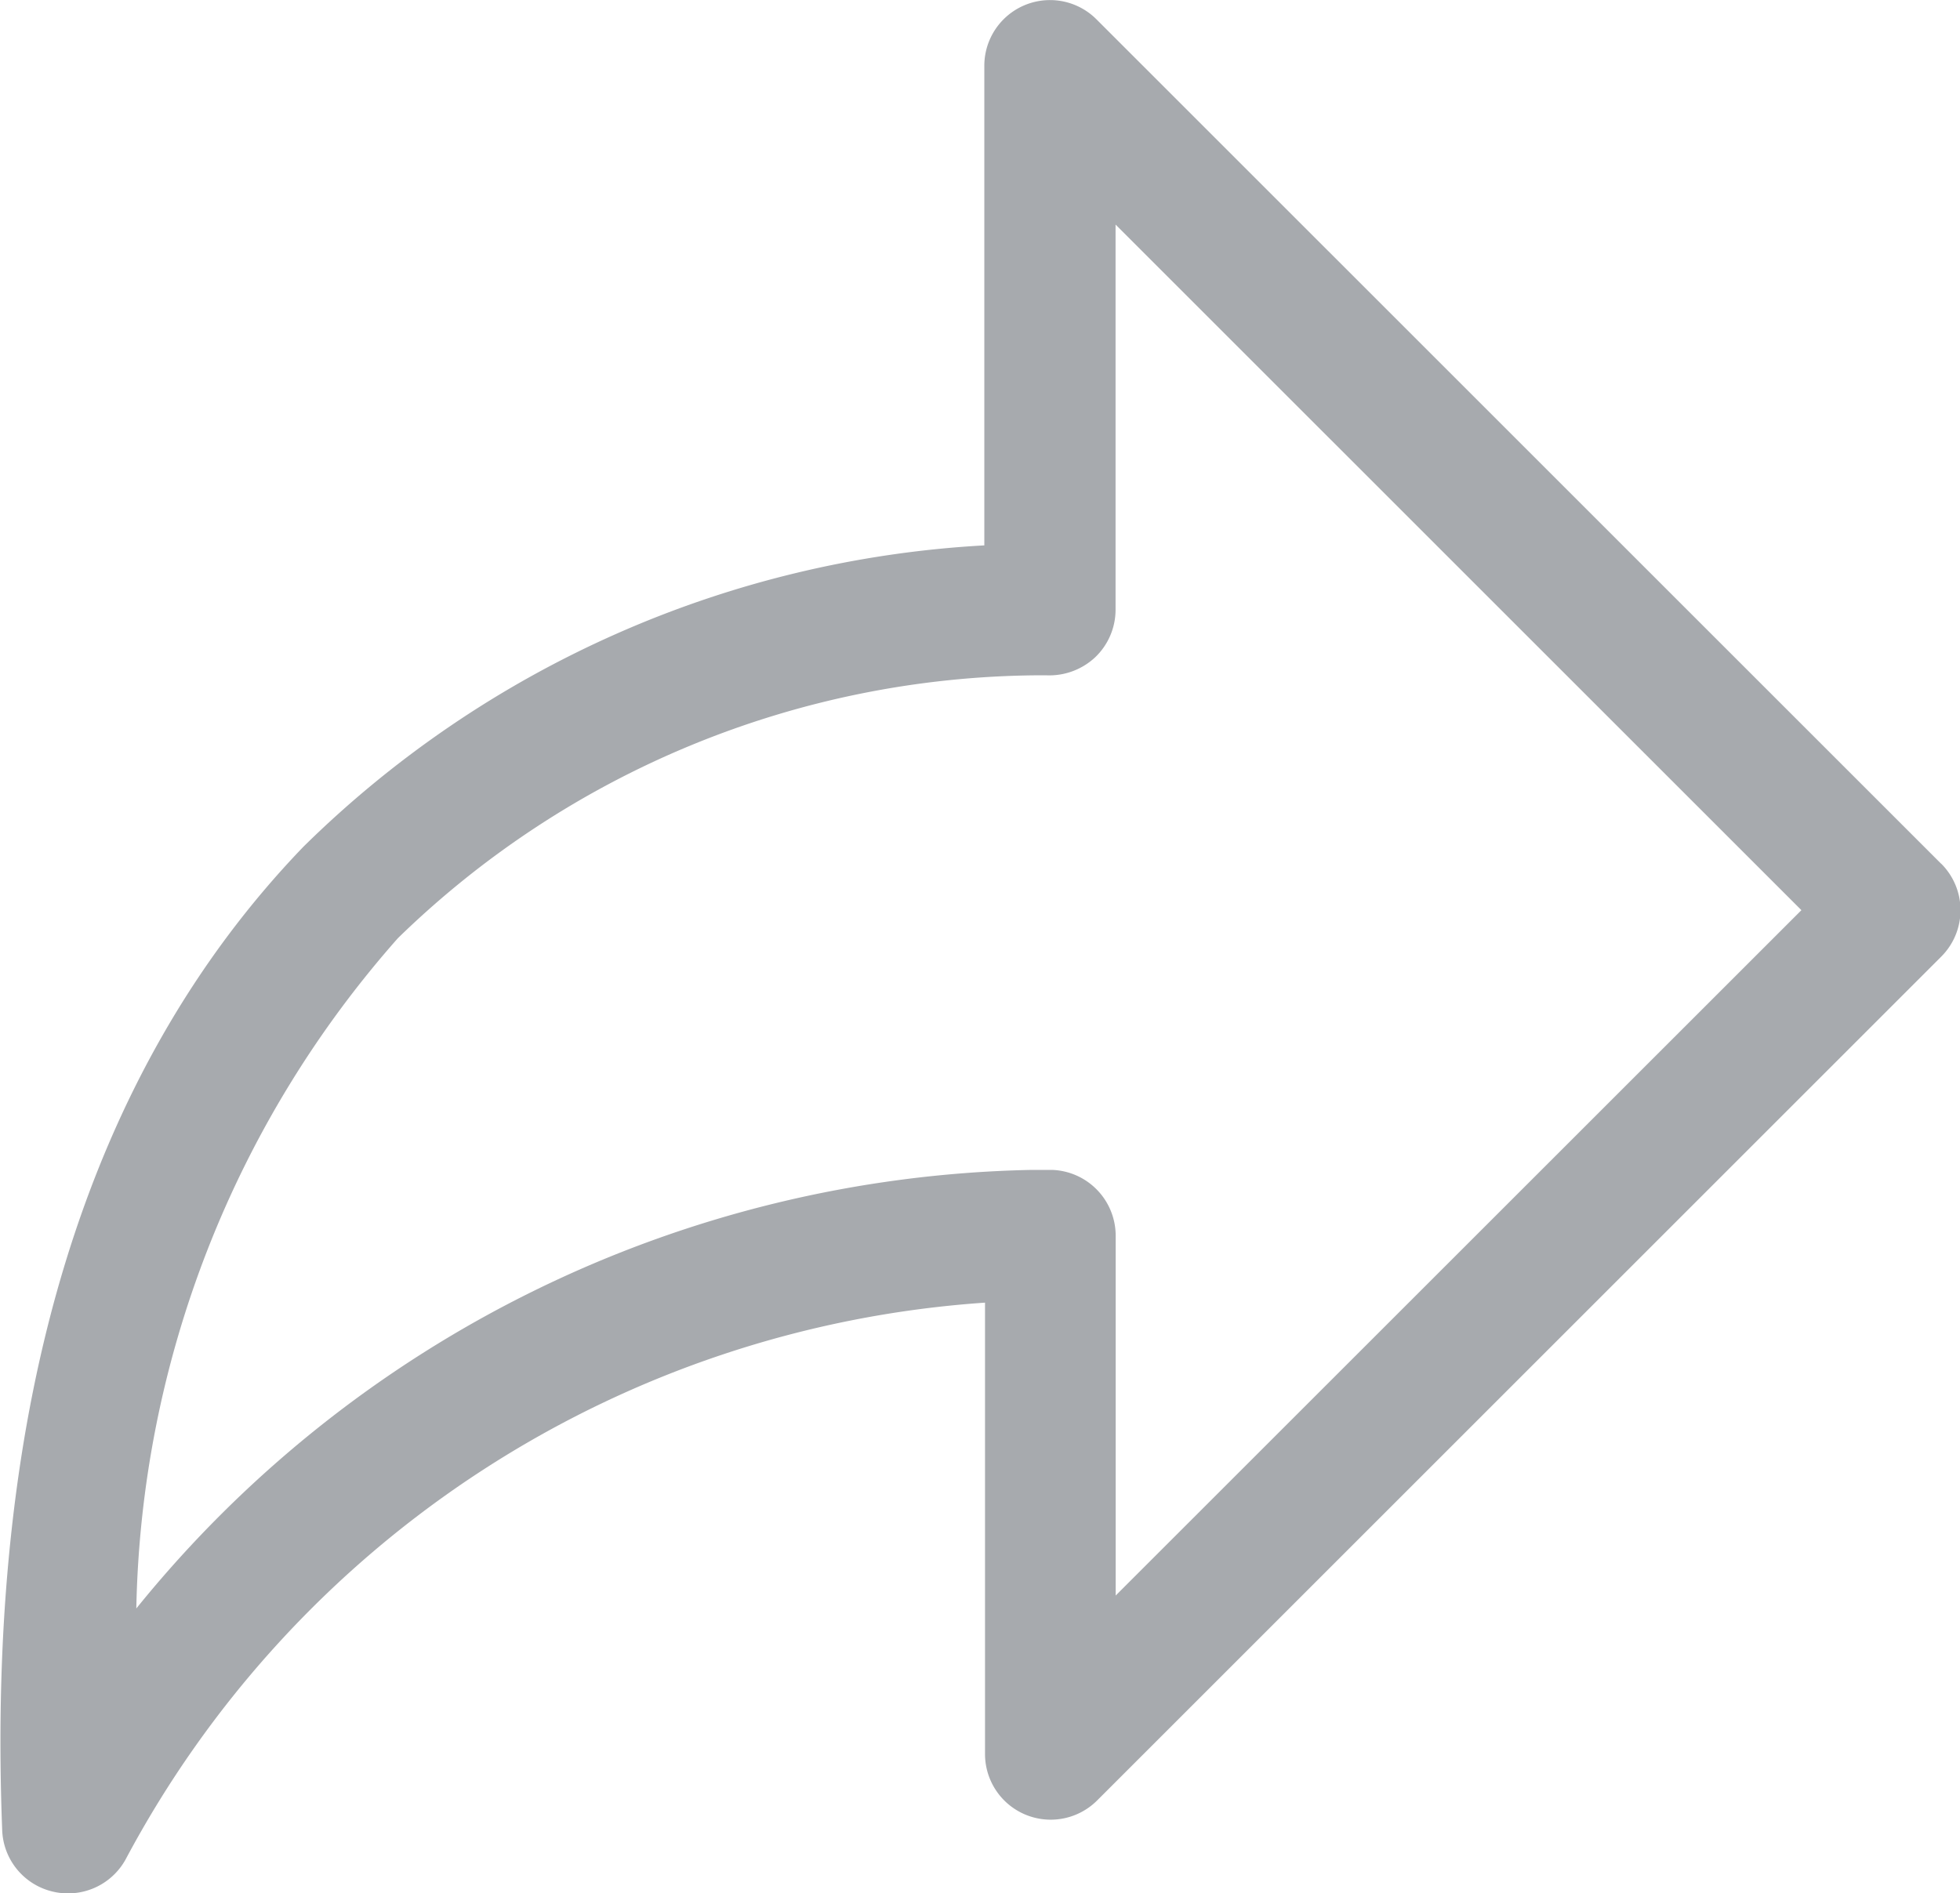 <svg xmlns="http://www.w3.org/2000/svg" width="16.981" height="16.404" viewBox="0 0 16.981 16.404">
  <path id="Path_5" data-name="Path 5" d="M573.676,245.256l-7.316-7.315a.569.569,0,0,0-.971.4V242.5a9.117,9.117,0,0,0-5.9,2.612c-1.874,1.947-2.752,4.815-2.609,8.521a.568.568,0,0,0,.436.532.562.562,0,0,0,.132.016.569.569,0,0,0,.5-.292,9.137,9.137,0,0,1,7.447-4.827v3.914a.569.569,0,0,0,.971.4l7.316-7.315a.569.569,0,0,0,0-.8Zm-7.149,6.344v-3.119a.571.571,0,0,0-.543-.569c-.012,0-.082,0-.2,0a10.231,10.231,0,0,0-7.742,3.8,9.03,9.03,0,0,1,2.266-5.808,8.02,8.02,0,0,1,5.522-2.278l.1,0a.581.581,0,0,0,.42-.157.57.57,0,0,0,.176-.412v-3.337l5.942,5.941Z" transform="translate(-556.861 -237.774)" fill="#a7aaae"/>
</svg>
